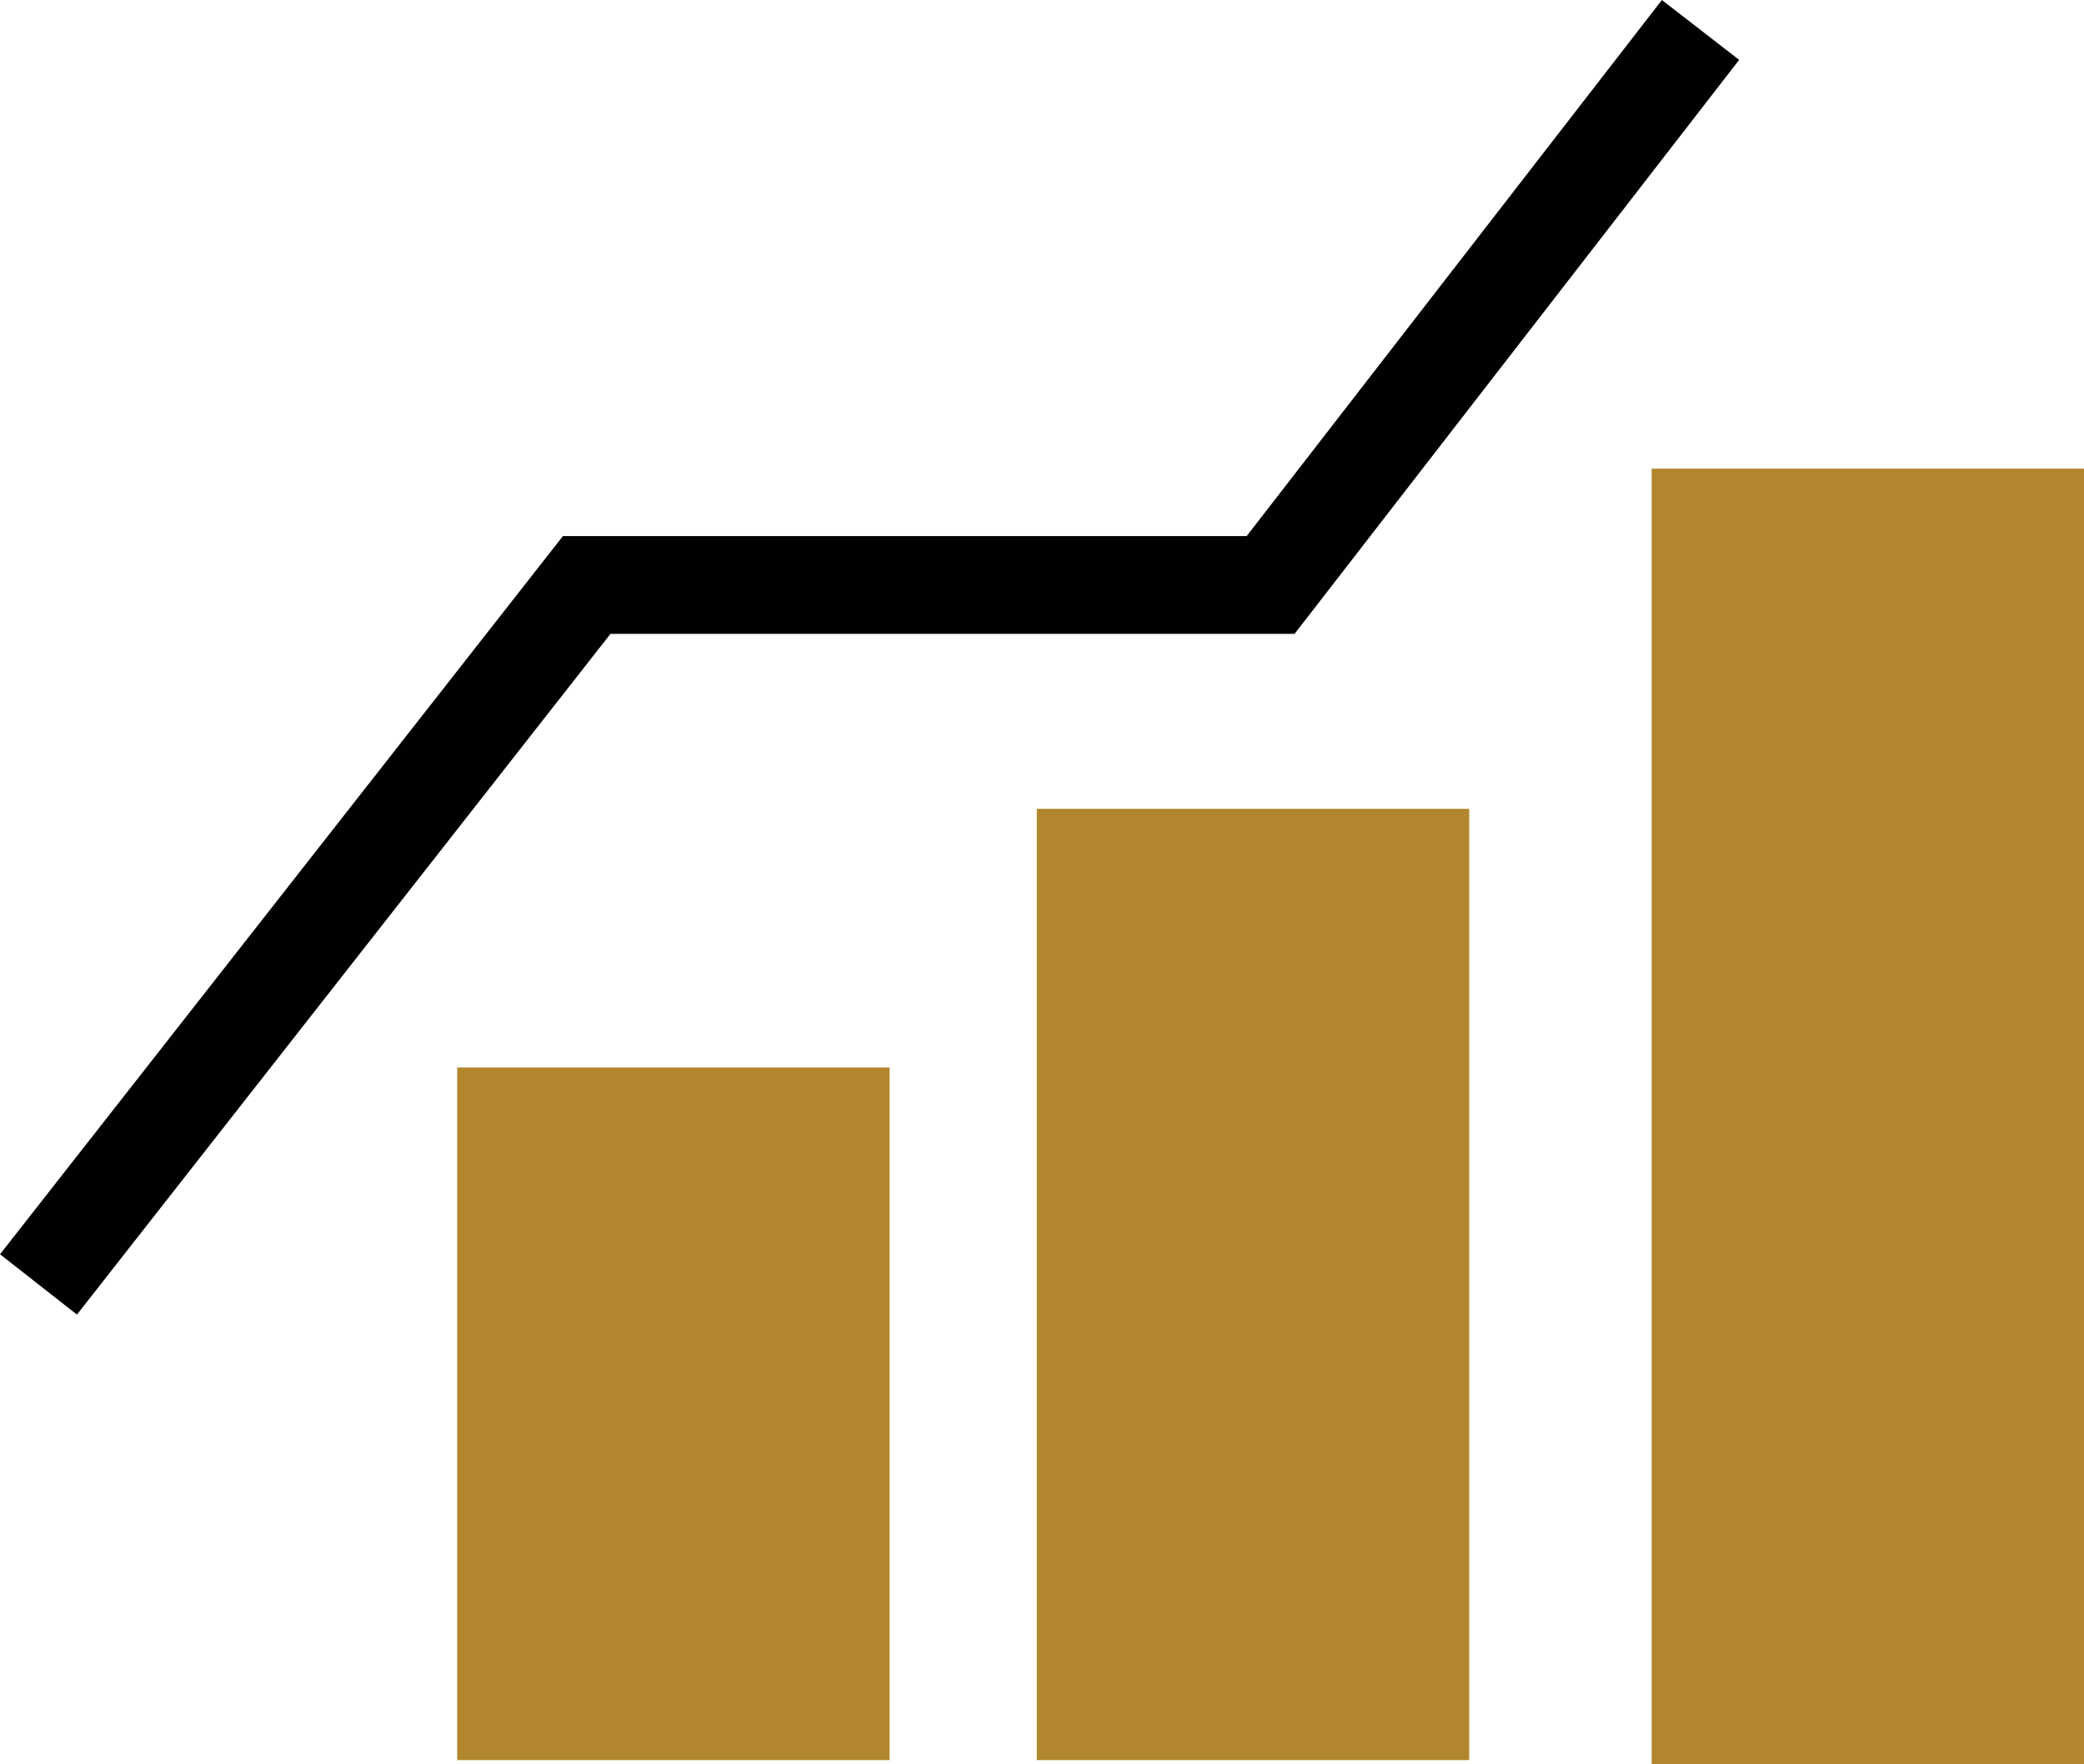 <svg xmlns="http://www.w3.org/2000/svg" id="Layer_2" data-name="Layer 2" viewBox="0 0 233.9 197.99"><defs><style>      .cls-1 {        fill: #b1862d;        stroke: #b1862d;      }      .cls-1, .cls-2 {        stroke-miterlimit: 10;        stroke-width: 10.97px;      }      .cls-2 {        fill: none;        stroke: #020000;      }    </style></defs><g id="Layer_1-2" data-name="Layer 1"><g><rect class="cls-1" x="56.8" y="125.29" width="37.56" height="66.76"></rect><rect class="cls-1" x="121.85" y="96.26" width="37.56" height="95.79"></rect><rect class="cls-1" x="190.86" y="58.08" width="37.56" height="134.43"></rect><polyline class="cls-2" points="4.32 144.15 65.85 65.65 142.61 65.65 190.86 3.36"></polyline></g></g></svg>